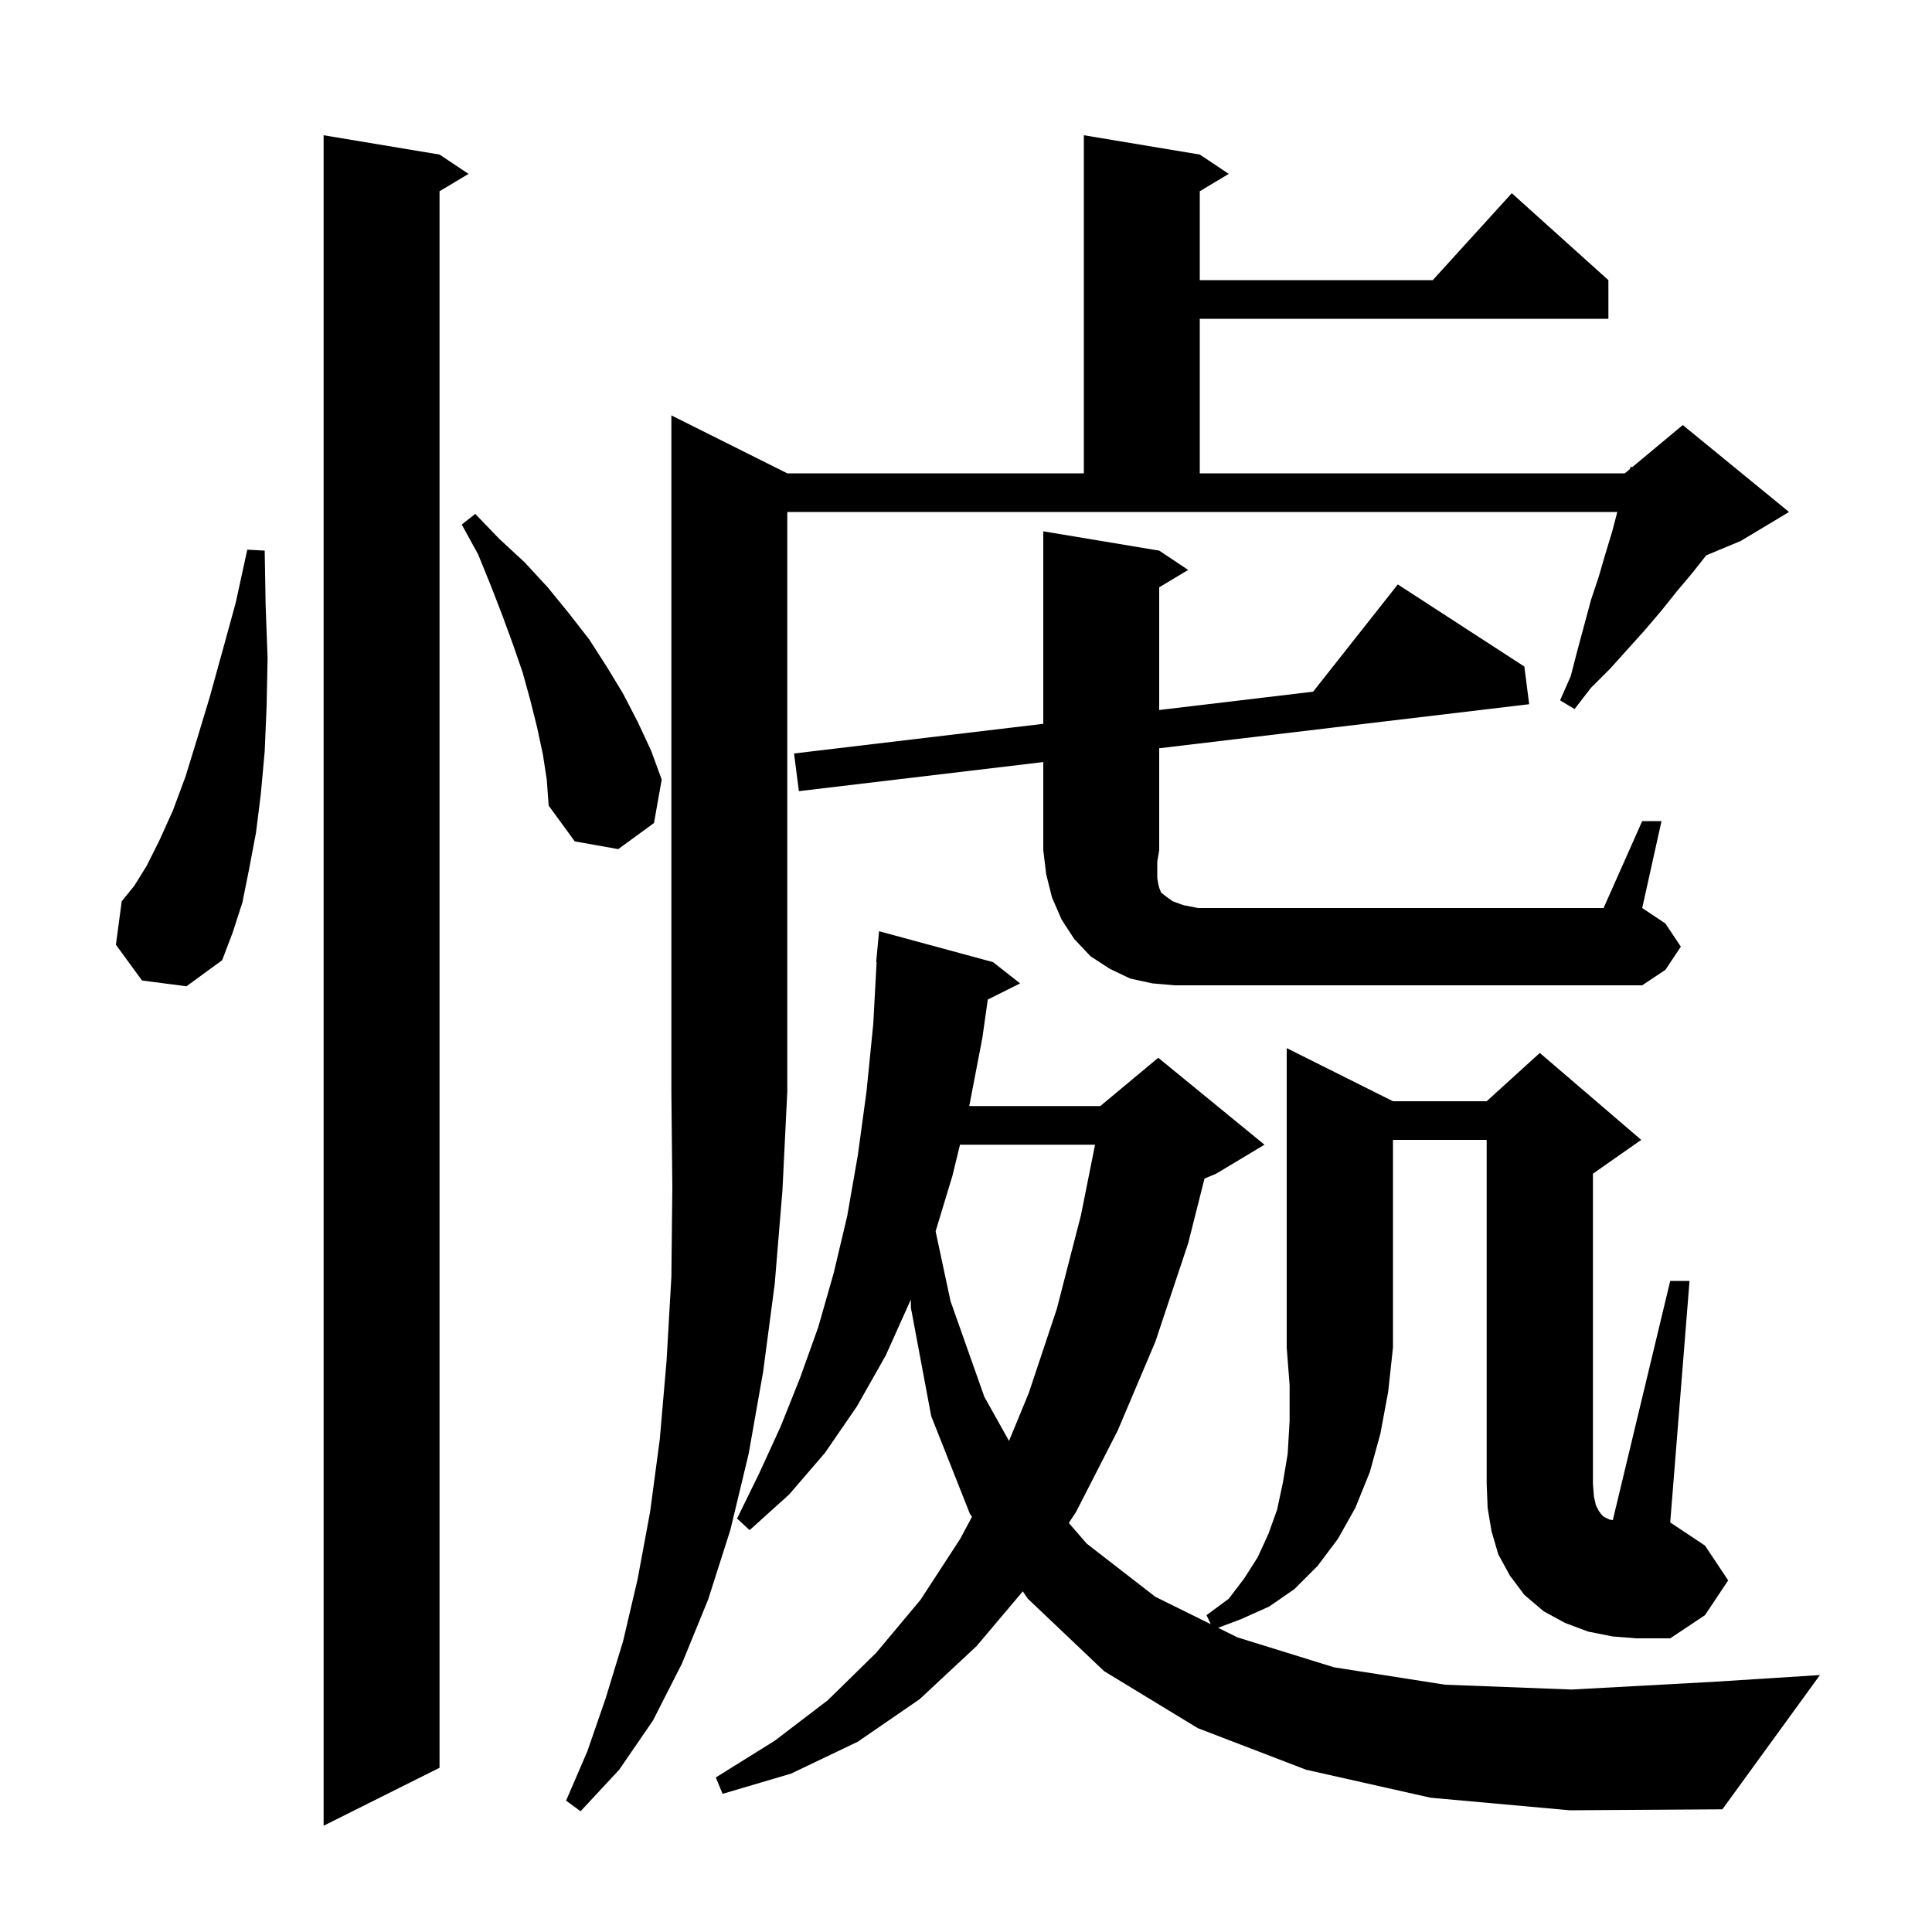 <svg xmlns="http://www.w3.org/2000/svg" xmlns:xlink="http://www.w3.org/1999/xlink" version="1.1" baseProfile="full" viewBox="0 0 200 200" width="200" height="200"><g fill="currentColor"><path d="M 45.5 16.0 L 48.5 18.0 L 45.5 19.8 L 45.5 183.0 L 33.5 189.0 L 33.5 14.0 Z M 81.5 49.0 L 112.2 49.0 L 112.2 14.0 L 124.2 16.0 L 127.2 18.0 L 124.2 19.8 L 124.2 29.0 L 148.318 29.0 L 156.5 20.0 L 166.5 29.0 L 166.5 33.0 L 124.2 33.0 L 124.2 49.0 L 168.2 49.0 L 168.729 48.559 L 168.8 48.3 L 168.951 48.375 L 174.2 44.0 L 185.2 53.0 L 180.2 56.0 L 176.631 57.487 L 175.2 59.3 L 173.6 61.2 L 172.0 63.2 L 170.3 65.2 L 166.7 69.2 L 164.7 71.2 L 163.0 73.4 L 161.5 72.5 L 162.6 70.0 L 163.3 67.3 L 164.7 62.1 L 165.5 59.7 L 166.2 57.3 L 166.9 55.0 L 167.422 53.0 L 81.5 53.0 L 81.5 113.0 L 81.0 123.2 L 80.2 132.9 L 79.0 142.0 L 77.5 150.5 L 75.6 158.4 L 73.3 165.6 L 70.6 172.2 L 67.6 178.1 L 64.1 183.2 L 60.1 187.5 L 58.6 186.4 L 60.8 181.3 L 62.7 175.8 L 64.5 169.9 L 66.0 163.5 L 67.3 156.5 L 68.3 149.0 L 69.0 140.9 L 69.5 132.2 L 69.6 122.9 L 69.5 113.0 L 69.5 43.0 Z M 148.1 186.1 L 135.2 183.2 L 124.0 178.9 L 114.3 173.0 L 106.4 165.5 L 105.879 164.736 L 101.1 170.4 L 95.2 175.9 L 88.8 180.3 L 81.9 183.6 L 74.8 185.7 L 74.1 184.0 L 80.2 180.2 L 85.7 176.0 L 90.7 171.1 L 95.3 165.6 L 99.4 159.3 L 100.619 157.022 L 100.4 156.7 L 96.4 146.6 L 94.3 135.4 L 94.286 134.532 L 91.7 140.3 L 88.7 145.6 L 85.4 150.4 L 81.7 154.7 L 77.6 158.4 L 76.3 157.2 L 78.6 152.5 L 80.8 147.7 L 82.8 142.7 L 84.7 137.4 L 86.3 131.8 L 87.7 125.9 L 88.8 119.6 L 89.7 113.0 L 90.4 106.0 L 90.746 99.6 L 90.7 99.6 L 91.0 96.4 L 102.8 99.6 L 105.6 101.8 L 102.254 103.473 L 101.7 107.4 L 100.338 114.5 L 113.9 114.5 L 119.9 109.5 L 130.9 118.5 L 125.9 121.5 L 124.689 122.005 L 123.0 128.7 L 119.6 138.9 L 115.7 148.1 L 111.4 156.5 L 110.643 157.659 L 112.5 159.8 L 119.6 165.3 L 125.336 168.134 L 124.9 167.2 L 127.2 165.5 L 128.8 163.4 L 130.2 161.2 L 131.3 158.8 L 132.2 156.3 L 132.8 153.5 L 133.3 150.5 L 133.5 147.1 L 133.5 143.4 L 133.2 139.5 L 133.2 108.5 L 144.2 114.0 L 153.9 114.0 L 159.4 109.0 L 169.9 118.0 L 164.9 121.5 L 164.9 153.6 L 165.0 154.9 L 165.2 155.8 L 165.5 156.4 L 165.8 156.8 L 166.0 157.0 L 166.6 157.3 L 166.958 157.36 L 172.9 132.6 L 174.9 132.6 L 172.9 157.6 L 176.5 160.0 L 178.9 163.6 L 176.5 167.2 L 172.9 169.6 L 169.4 169.6 L 166.9 169.4 L 164.4 168.9 L 162.0 168.0 L 159.8 166.8 L 157.8 165.1 L 156.3 163.1 L 155.1 160.9 L 154.4 158.5 L 154.0 156.1 L 153.9 153.6 L 153.9 118.0 L 144.2 118.0 L 144.2 139.5 L 143.7 144.1 L 142.9 148.4 L 141.8 152.4 L 140.3 156.1 L 138.5 159.3 L 136.4 162.1 L 134.0 164.5 L 131.4 166.3 L 128.5 167.6 L 126.098 168.511 L 128.1 169.5 L 138.1 172.6 L 149.6 174.4 L 162.7 174.9 L 177.4 174.1 L 188.4 173.4 L 178.3 187.3 L 162.5 187.4 Z M 99.377 118.5 L 98.6 121.7 L 96.854 127.463 L 98.4 134.7 L 101.9 144.6 L 104.453 149.163 L 106.5 144.2 L 109.4 135.5 L 111.9 125.8 L 113.36 118.5 Z M 170.0 85.0 L 172.0 85.0 L 170.0 94.0 L 172.4 95.6 L 174.0 98.0 L 172.4 100.4 L 170.0 102.0 L 121.6 102.0 L 119.3 101.8 L 117.0 101.3 L 114.9 100.3 L 112.9 99.0 L 111.2 97.2 L 109.9 95.2 L 108.9 92.9 L 108.3 90.5 L 108.0 88.0 L 108.0 78.888 L 82.7 81.9 L 82.2 78.0 L 108.0 74.929 L 108.0 55.0 L 120.0 57.0 L 123.0 59.0 L 120.0 60.8 L 120.0 73.5 L 135.934 71.603 L 144.7 60.5 L 157.8 69.0 L 158.3 72.9 L 120.0 77.46 L 120.0 88.0 L 119.8 89.2 L 119.8 90.9 L 119.9 91.5 L 120.0 91.9 L 120.2 92.4 L 120.7 92.8 L 121.4 93.3 L 122.5 93.7 L 124.0 94.0 L 166.0 94.0 Z M 14.7 101.5 L 12.0 97.8 L 12.6 93.3 L 13.9 91.7 L 15.2 89.6 L 16.5 87.0 L 17.9 83.9 L 19.2 80.4 L 20.4 76.5 L 21.7 72.2 L 23.0 67.5 L 24.4 62.4 L 25.6 56.9 L 27.4 57.0 L 27.5 62.7 L 27.7 68.1 L 27.6 73.1 L 27.4 77.8 L 27.0 82.2 L 26.5 86.2 L 25.8 89.9 L 25.1 93.4 L 24.1 96.5 L 23.0 99.4 L 19.3 102.1 Z M 56.2 78.1 L 55.6 75.3 L 54.9 72.5 L 54.1 69.6 L 53.1 66.7 L 52.0 63.7 L 50.8 60.6 L 49.5 57.4 L 47.8 54.3 L 49.2 53.2 L 51.7 55.8 L 54.3 58.2 L 56.7 60.8 L 58.9 63.5 L 61.0 66.2 L 62.8 69.0 L 64.5 71.8 L 66.0 74.7 L 67.4 77.7 L 68.5 80.7 L 67.7 85.2 L 64.0 87.9 L 59.5 87.1 L 56.8 83.4 L 56.6 80.7 Z "/></g></svg>